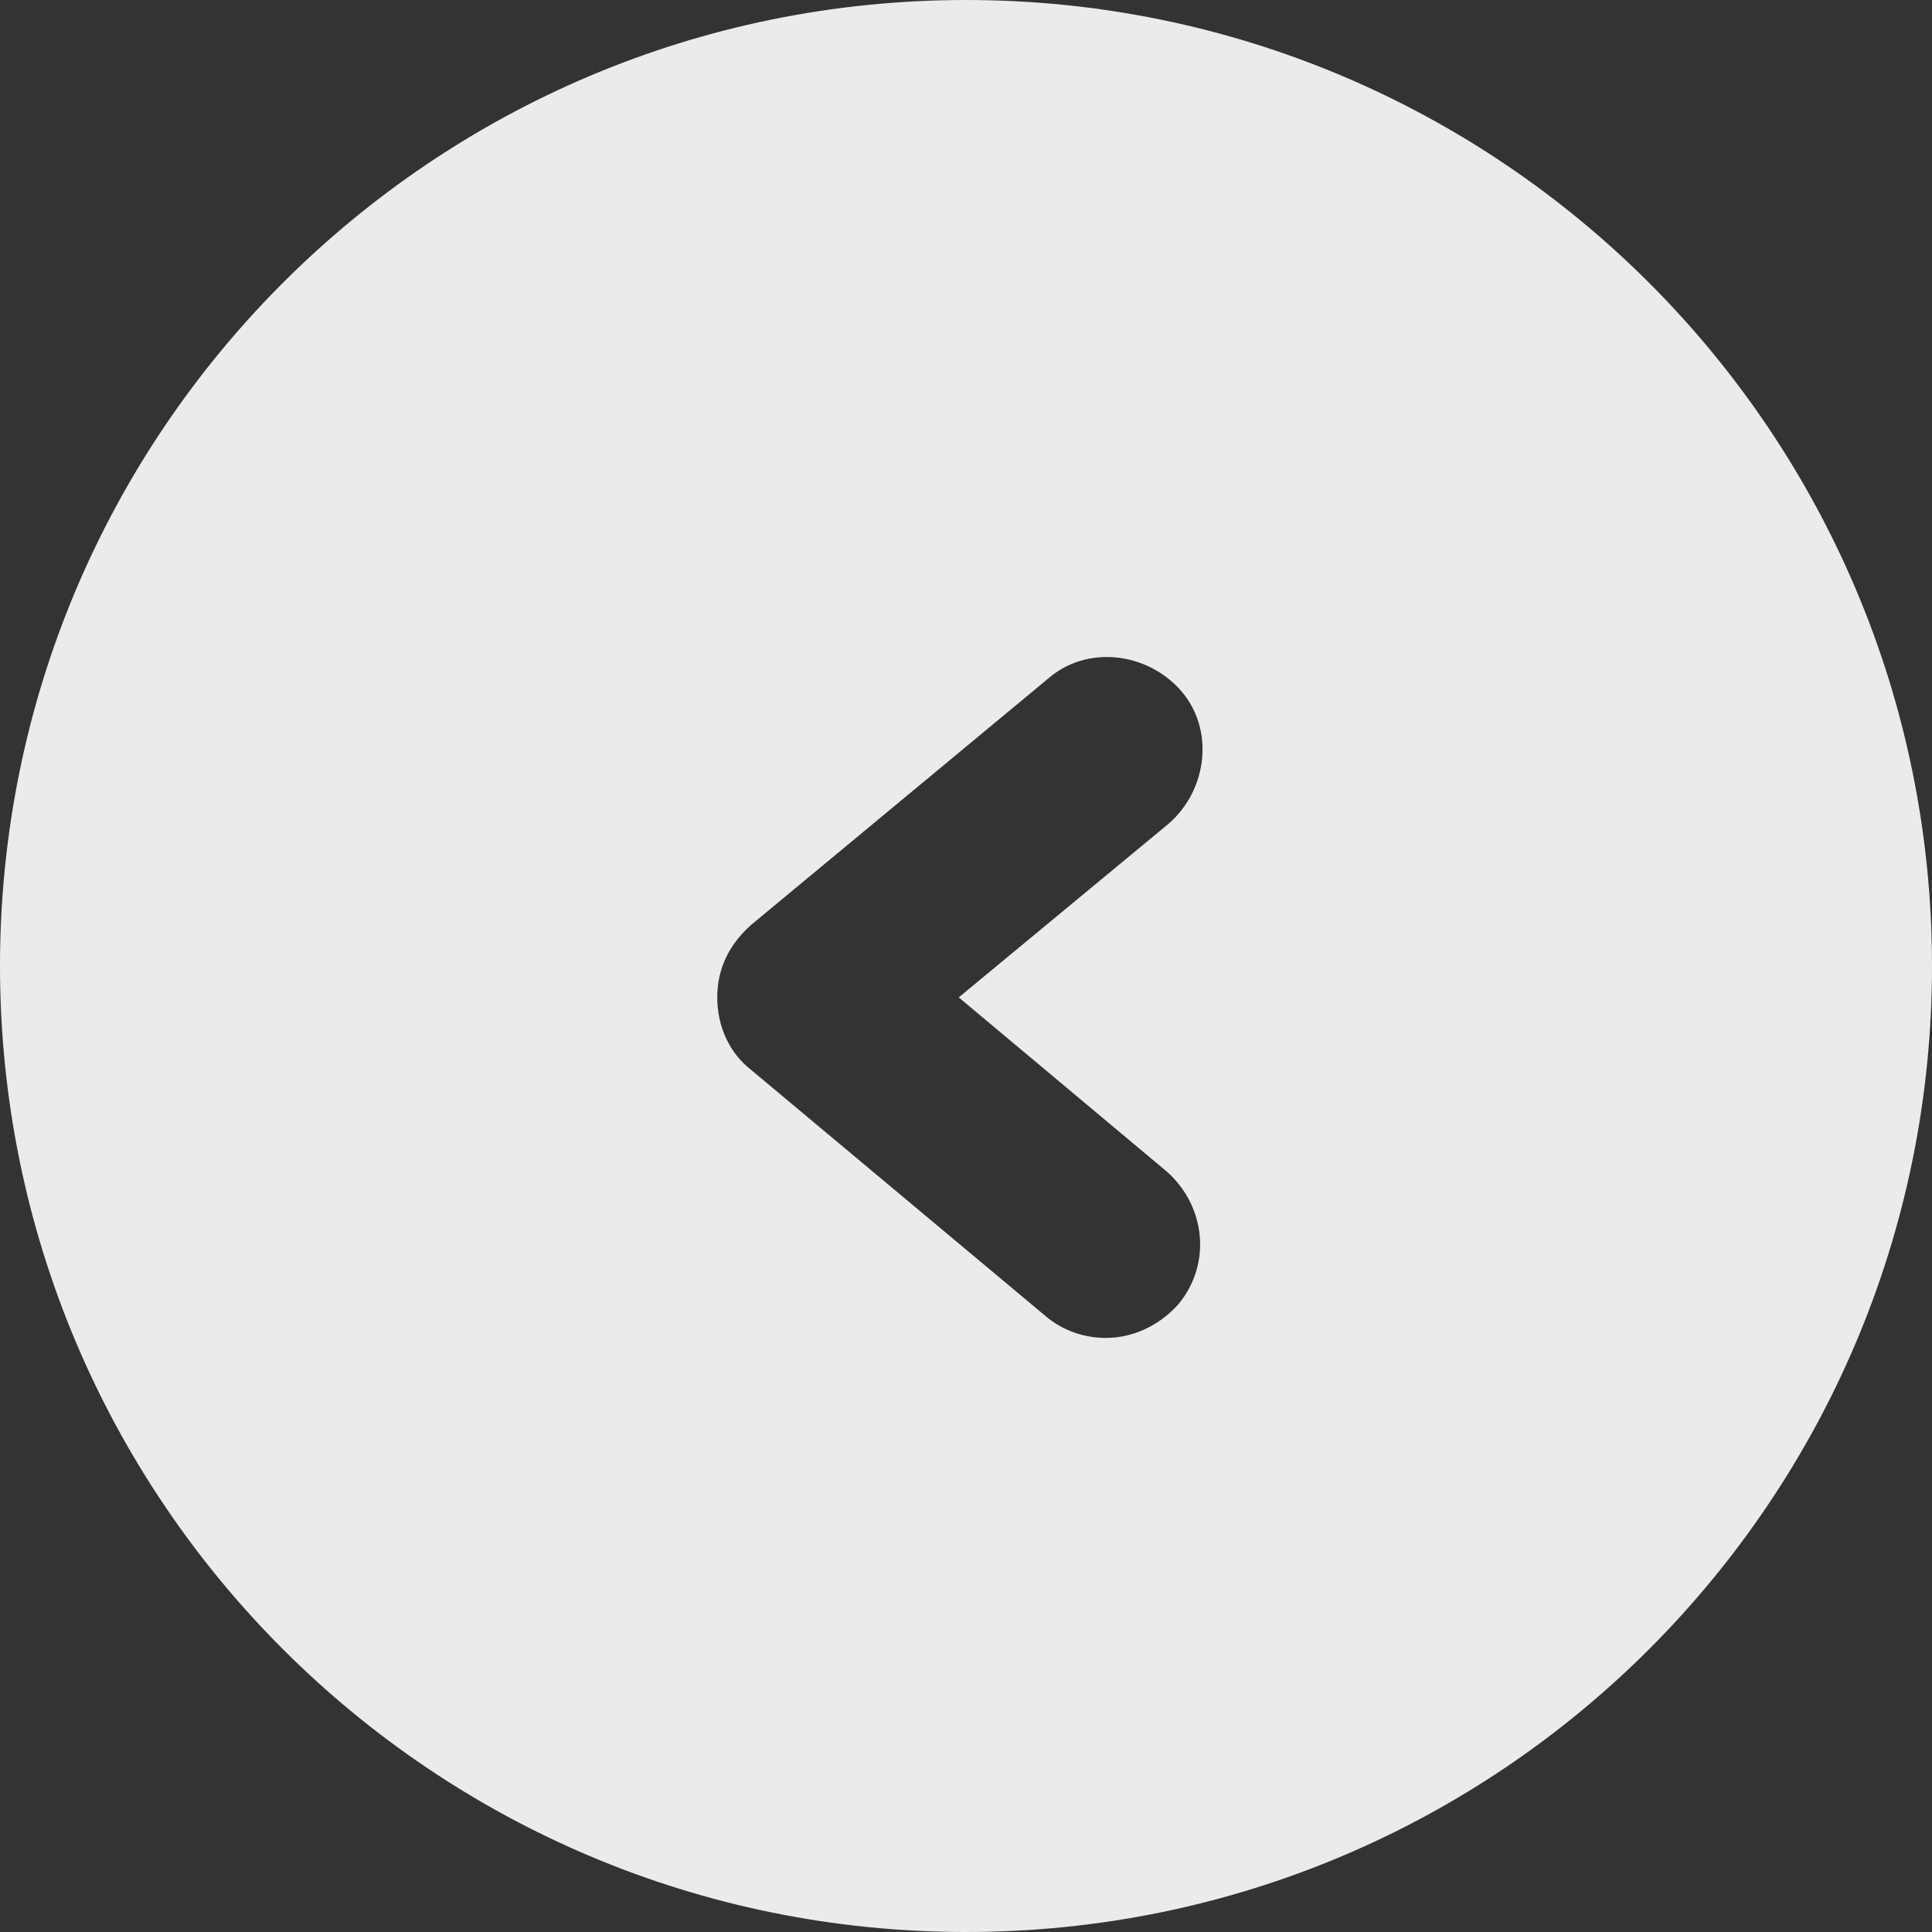 <?xml version="1.0" encoding="utf-8"?>
<!-- Generator: Adobe Illustrator 22.0.1, SVG Export Plug-In . SVG Version: 6.00 Build 0)  -->
<svg version="1.1" xmlns="http://www.w3.org/2000/svg" xmlns:xlink="http://www.w3.org/1999/xlink" x="0px" y="0px"
	 viewBox="0 0 80 80" style="enable-background:new 0 0 80 80;" xml:space="preserve">
<rect x="0" y="0" width="80" height="80" fill="#333333" stroke="none"/>
<style type="text/css">
	.st0{display:none;fill:url(#SVGID_1_);}
	.st1{display:none;}
	.st2{display:inline;fill:#FFF081;}
	.st3{display:inline;fill:#FF748D;}
	.st4{display:inline;}
	.st5{fill:#333333;}
	.st6{fill:#4D4D4D;}
	.st7{display:inline;fill:none;stroke:#000000;stroke-width:3;stroke-miterlimit:10;}
	.st8{display:inline;fill:none;stroke:#4D4D4D;stroke-width:2.151;stroke-miterlimit:10;}
	.st9{fill:none;stroke:#000000;stroke-miterlimit:10;}
	.st10{display:none;fill:#DCF3FF;}
	.st11{display:none;fill:url(#SVGID_2_);}
	.st12{display:inline;fill:none;stroke:#000000;stroke-width:0.95;stroke-miterlimit:10;}
	.st13{display:inline;fill:#FFE500;}
	.st14{display:inline;fill:#FFF9E2;}
	.st15{clip-path:url(#SVGID_4_);}
	.st16{fill:#D9F0F4;}
	.st17{fill:none;stroke:#AEDEDE;stroke-width:3.686;stroke-miterlimit:10;}
	.st18{fill:#AEDEDE;}
	.st19{fill:url(#SVGID_5_);}
	.st20{fill:none;stroke:#FFDB92;stroke-width:3;stroke-miterlimit:10;}
	.st21{display:none;fill:none;stroke:#FFDB92;stroke-width:6.585;stroke-miterlimit:10;}
	.st22{fill:#FFE9BD;}
	.st23{fill:#FFE9DD;}
	.st24{fill:none;stroke:#FFCCB8;stroke-width:4;stroke-miterlimit:10;}
	.st25{fill:#FFD6C6;}
	.st26{fill:#EBA98B;}
	.st27{display:inline;fill:#FFCCB8;}
	.st28{fill:#FFFFFF;}
	.st29{clip-path:url(#SVGID_9_);}
	.st30{clip-path:url(#SVGID_11_);fill:#0096A8;}
	.st31{clip-path:url(#SVGID_11_);fill:none;stroke:#FFFFFF;stroke-width:0.25;stroke-miterlimit:10;}
	.st32{fill:#007293;}
	.st33{fill:#005163;}
	.st34{fill:none;}
	.st35{fill:#A3C8CD;}
	
		.st36{display:none;fill:none;stroke:#FFFFFF;stroke-width:1.704;stroke-linecap:round;stroke-linejoin:round;stroke-miterlimit:10;}
	.st37{fill:none;stroke:#FFFFFF;stroke-width:0.75;stroke-miterlimit:10;}
	.st38{fill:none;stroke:#FFFFFF;stroke-width:2;stroke-miterlimit:10;}
	.st39{clip-path:url(#SVGID_15_);}
	.st40{clip-path:url(#SVGID_19_);fill:#FFFFFF;}
	.st41{clip-path:url(#SVGID_19_);}
	.st42{fill:#006D8B;}
	.st43{fill:#808080;}
	.st44{display:none;clip-path:url(#SVGID_19_);}
	.st45{fill:none;stroke:#808080;stroke-width:1.959;stroke-linecap:round;stroke-linejoin:round;}
	.st46{fill:none;stroke:#808080;stroke-width:1.959;stroke-linecap:round;stroke-linejoin:round;stroke-dasharray:0.983,4.917;}
	.st47{fill:none;stroke:#666666;stroke-width:0.735;stroke-miterlimit:10;}
	.st48{fill:none;stroke:#666666;stroke-width:0.901;stroke-miterlimit:10;}
	.st49{opacity:0.8;clip-path:url(#SVGID_19_);}
	.st50{clip-path:url(#SVGID_23_);}
	.st51{clip-path:url(#SVGID_27_);}
	.st52{clip-path:url(#SVGID_31_);fill:#FFFFFF;}
	.st53{clip-path:url(#SVGID_31_);}
	.st54{display:none;clip-path:url(#SVGID_31_);}
	.st55{opacity:0.8;clip-path:url(#SVGID_31_);}
	.st56{clip-path:url(#SVGID_35_);}
	.st57{clip-path:url(#SVGID_39_);}
	.st58{clip-path:url(#SVGID_43_);fill:#FFFFFF;}
	.st59{clip-path:url(#SVGID_43_);}
	.st60{display:none;clip-path:url(#SVGID_43_);}
	.st61{opacity:0.8;clip-path:url(#SVGID_43_);}
	.st62{clip-path:url(#SVGID_47_);}
	.st63{fill:none;stroke:#FFFFFF;stroke-width:3;stroke-linecap:round;stroke-linejoin:round;stroke-miterlimit:10;}
	.st64{fill:none;stroke:#000000;stroke-width:3;stroke-miterlimit:10;}
	.st65{fill:#FFFFFF;stroke:#007293;stroke-width:2.489;stroke-miterlimit:10;}
	.st66{fill:#666666;}
	.st67{fill:none;stroke:#666666;stroke-width:1.538;stroke-miterlimit:10;}
	.st68{fill:none;stroke:#808080;stroke-width:0.63;stroke-miterlimit:10;}
	.st69{fill:#3A757C;}
	.st70{fill:#006F82;}
	.st71{fill:#D2E7F1;}
	.st72{opacity:0.5;fill:#808080;}
	.st73{opacity:0.8;}
	.st74{opacity:0.9;fill:#FFFFFF;}
	.st75{opacity:0.9;}
	.st76{fill:#00728B;}
	.st77{display:inline;fill:#007293;}
	.st78{clip-path:url(#SVGID_67_);}
	.st79{fill:#0095BE;}
	.st80{fill:#008098;}
	.st81{fill:#AA3B72;}
	.st82{fill:#FFC200;}
	.st83{opacity:0.8;fill:#FFFFFF;}
	.st84{fill:#FF476A;}
	.st85{clip-path:url(#SVGID_71_);}
	.st86{fill:#BABABA;}
	.st87{clip-path:url(#SVGID_75_);}
	.st88{display:inline;clip-path:url(#SVGID_79_);}
	.st89{opacity:0.8;clip-path:url(#SVGID_81_);}
	.st90{clip-path:url(#SVGID_83_);fill:#FFFFFF;}
	.st91{clip-path:url(#SVGID_83_);fill:#F4F4F6;}
	.st92{clip-path:url(#SVGID_83_);}
	.st93{fill:#008094;}
	.st94{clip-path:url(#SVGID_85_);fill:#FFFFFF;}
	.st95{clip-path:url(#SVGID_85_);fill:#F4F4F6;}
	.st96{clip-path:url(#SVGID_85_);}
	.st97{clip-path:url(#SVGID_87_);fill:#FFFFFF;}
	.st98{clip-path:url(#SVGID_87_);fill:#F4F4F6;}
	.st99{clip-path:url(#SVGID_87_);}
	.st100{clip-path:url(#SVGID_89_);fill:#FFFFFF;}
	.st101{clip-path:url(#SVGID_89_);fill:#F4F4F6;}
	.st102{clip-path:url(#SVGID_89_);}
	.st103{clip-path:url(#SVGID_91_);fill:url(#SVGID_92_);}
	.st104{display:none;fill:#666666;}
	.st105{display:none;fill:#006C83;}
	.st106{fill:none;stroke:#FFFFFF;stroke-miterlimit:10;}
	.st107{clip-path:url(#SVGID_94_);fill:url(#SVGID_95_);}
	.st108{clip-path:url(#SVGID_97_);fill:url(#SVGID_98_);}
	.st109{clip-path:url(#SVGID_100_);fill:url(#SVGID_101_);}
	.st110{clip-path:url(#SVGID_103_);fill:url(#SVGID_104_);}
	.st111{clip-path:url(#SVGID_106_);fill:url(#SVGID_107_);}
	.st112{fill:#D6EDEE;}
	.st113{clip-path:url(#SVGID_111_);fill:#007293;}
	.st114{clip-path:url(#SVGID_111_);fill:#333333;}
	.st115{clip-path:url(#SVGID_111_);}
	.st116{clip-path:url(#SVGID_113_);fill:#007293;}
	.st117{clip-path:url(#SVGID_113_);fill:#333333;}
	.st118{clip-path:url(#SVGID_113_);}
	.st119{opacity:0.6;}
	.st120{display:inline;opacity:0.8;}
	.st121{fill:none;stroke:#FFFFFF;stroke-width:2.331;stroke-linecap:round;stroke-linejoin:round;}
	.st122{opacity:0.8;fill:#333333;}
	.st123{fill:none;stroke:#FFFFFF;stroke-width:1.73;stroke-miterlimit:10;}
	.st124{opacity:0.8;fill:#666666;}
	.st125{fill:none;stroke:#FFFFFF;stroke-width:1.683;stroke-miterlimit:10;}
	.st126{fill:#0093AB;}
	.st127{fill:none;stroke:#FFFFFF;stroke-width:6;stroke-linecap:round;stroke-linejoin:round;stroke-miterlimit:10;}
	.st128{fill:#00BCD4;}
	.st129{display:none;fill:#C9C9C9;}
	.st130{fill:#008EAB;}
	.st131{display:inline;fill:#4D4D4D;}
	.st132{fill:#E5EAF2;}
	.st133{fill:none;stroke:#FFFFFF;stroke-width:5.826;stroke-miterlimit:10;}
	.st134{clip-path:url(#SVGID_117_);fill:#FDE368;}
	.st135{clip-path:url(#SVGID_119_);fill:#FDE368;}
	.st136{display:none;fill:none;stroke:#FFD621;stroke-width:7.26;stroke-miterlimit:10;}
	.st137{fill:#0096A8;}
	.st138{display:inline;fill:#666666;}
	.st139{fill:#0096A8;stroke:#FFFFFF;stroke-width:0.25;stroke-miterlimit:10;}
	.st140{fill:#606060;}
	.st141{fill:none;stroke:#FFFFFF;stroke-width:0.826;stroke-miterlimit:10;}
	.st142{display:inline;fill:#FFFFFF;}
	.st143{display:inline;fill:none;stroke:#FFD700;stroke-width:12.426;stroke-miterlimit:10;}
	.st144{display:inline;fill:none;stroke:#FFD700;stroke-width:11.185;stroke-miterlimit:10;}
	.st145{fill:url(#SVGID_120_);}
	.st146{fill:#5C799D;}
	.st147{fill:#BDBDBD;}
</style>
<g id="圖層_3">
</g>
<g id="圖層_4">
</g>
<g id="切圖">
	<path class="st74" d="M40,0C17.9,0,0,17.9,0,40c0,22.1,17.9,40,40,40s40-17.9,40-40C80,17.9,62.1,0,40,0z M48.3,48.5
		c1.6,1.4,1.9,3.8,0.5,5.5c-0.8,0.9-1.9,1.4-3,1.4c-0.9,0-1.8-0.3-2.5-0.9L31.1,44.3c-0.9-0.7-1.4-1.8-1.4-3s0.5-2.2,1.4-3
		l12.3-10.2c1.6-1.4,4.1-1.1,5.5,0.5c1.4,1.6,1.1,4.1-0.5,5.5l-8.7,7.2L48.3,48.5z"/>
</g>
<g id="說明">
</g>
</svg>
